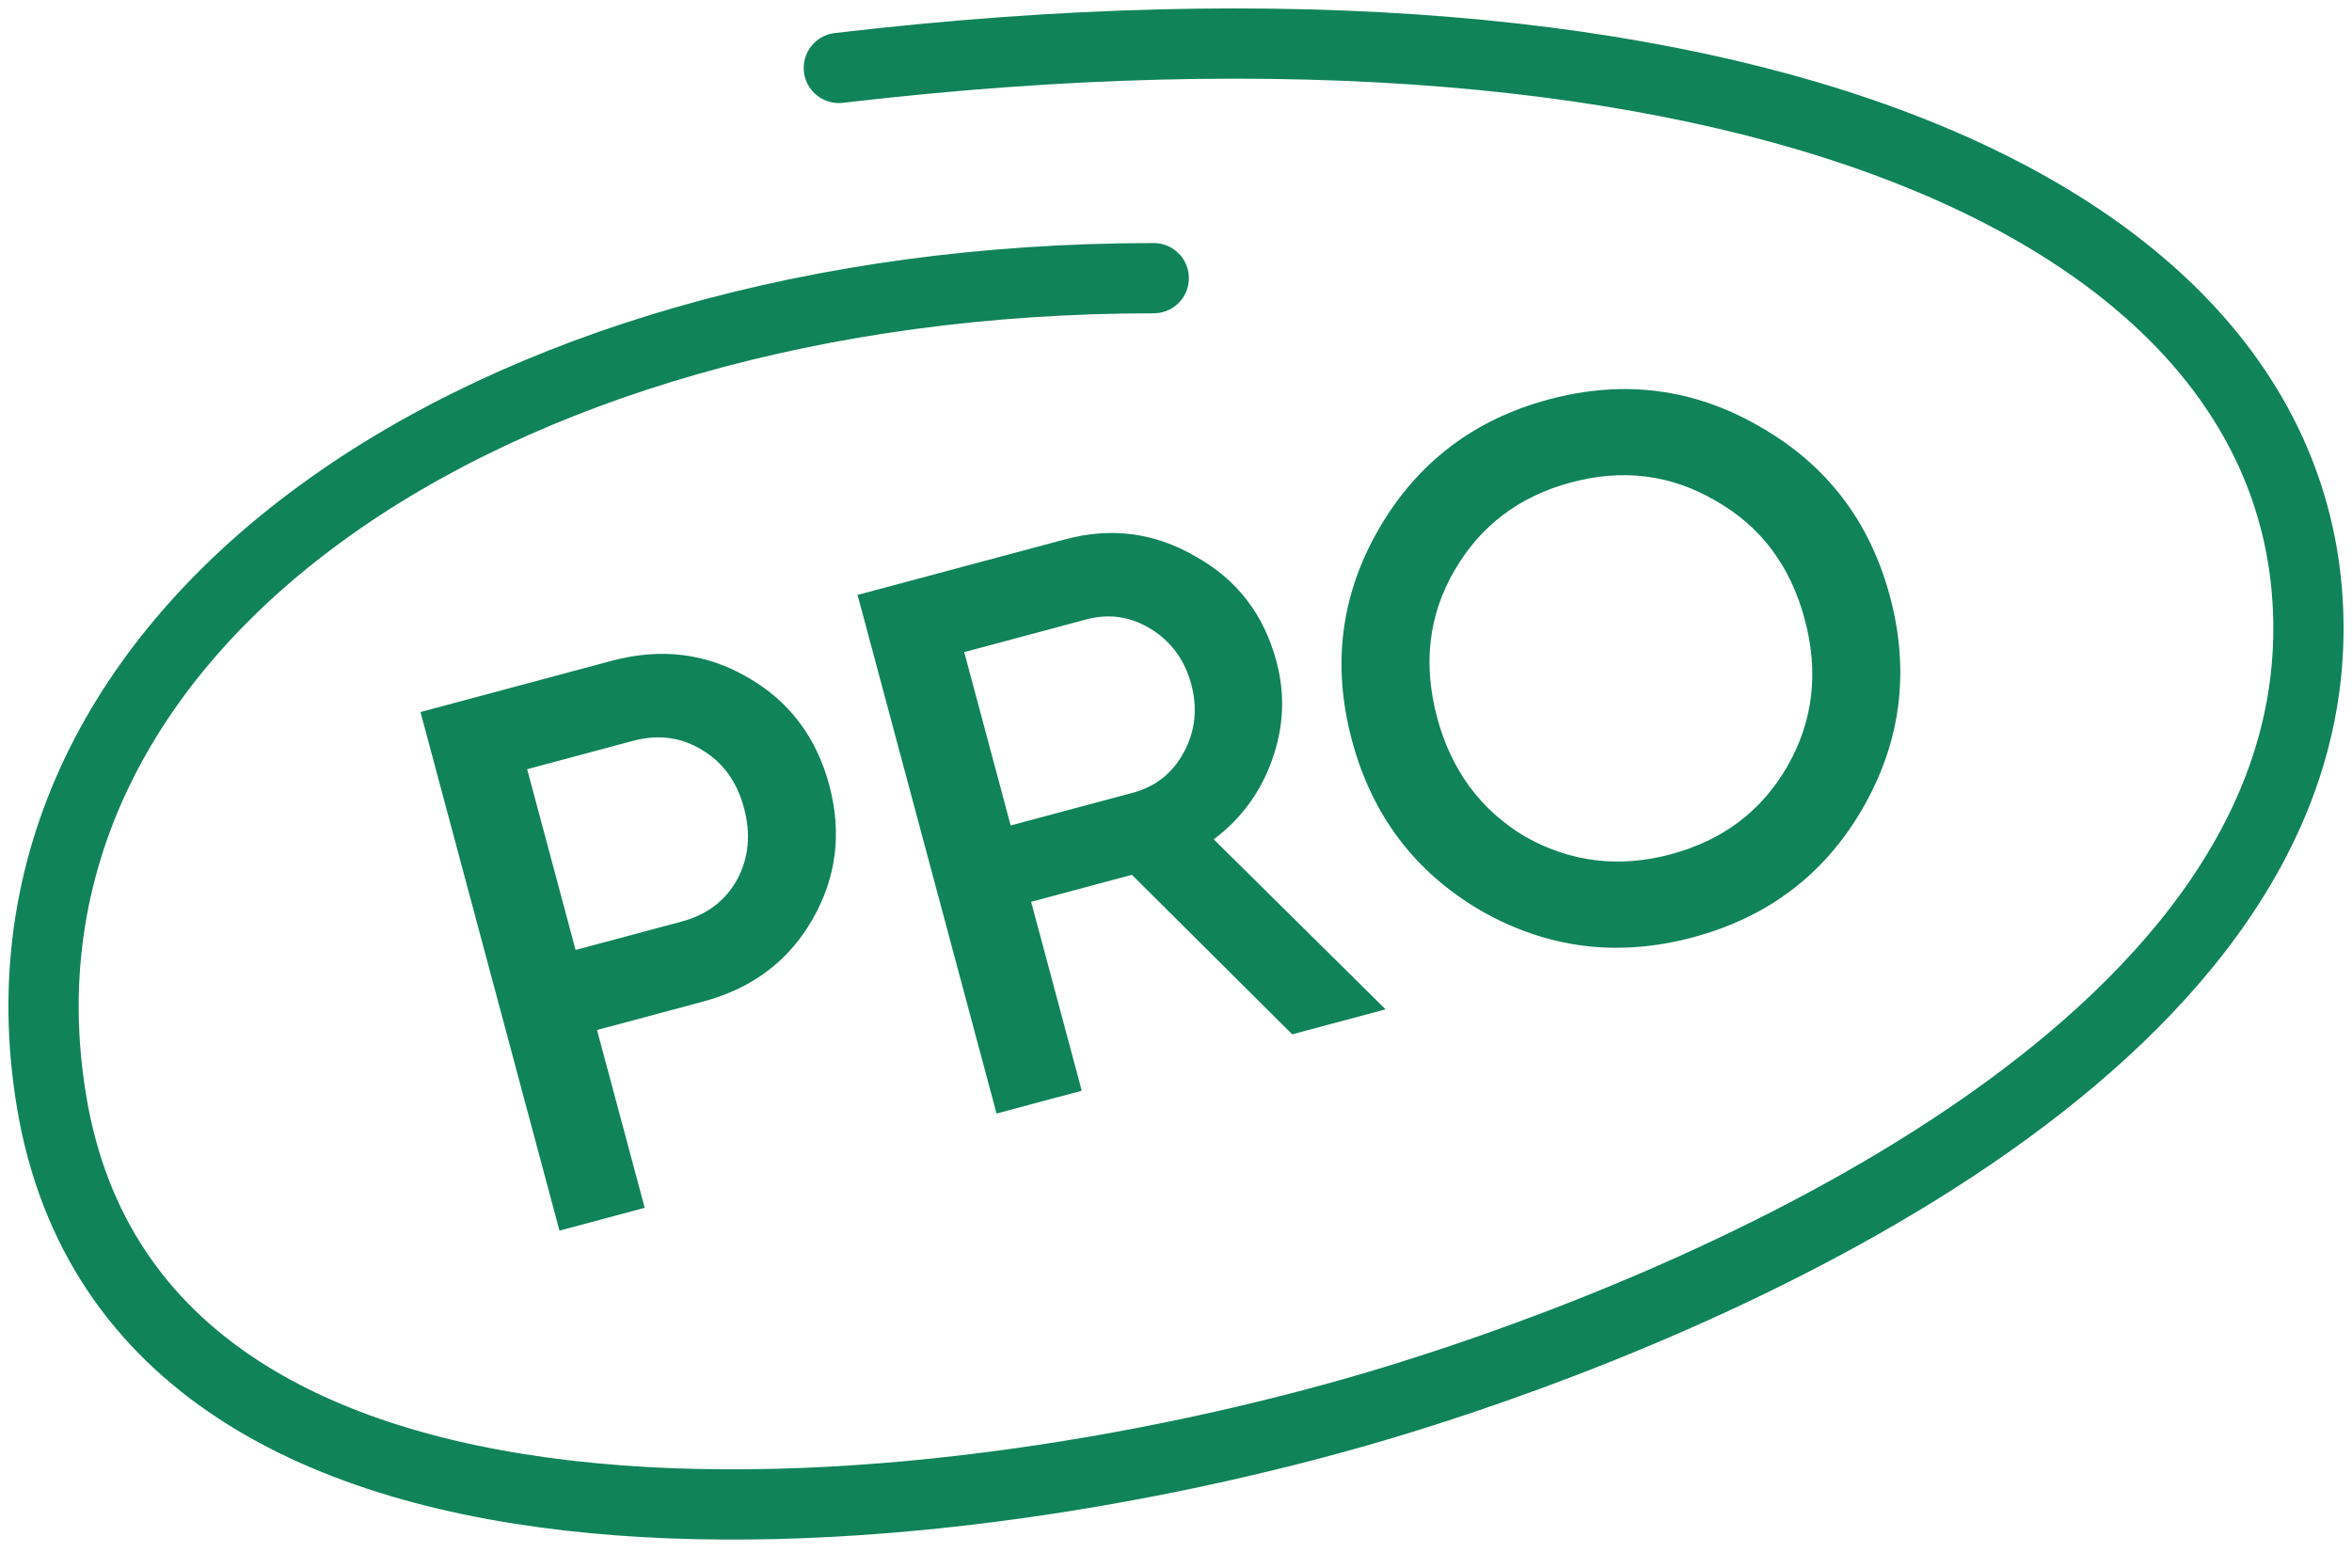 <?xml version="1.0" encoding="UTF-8"?> <svg xmlns="http://www.w3.org/2000/svg" width="54" height="36" viewBox="0 0 54 36" fill="none"> <path d="M9.654 16.351L14.043 15.175C15.166 14.874 16.202 14.998 17.151 15.546C18.112 16.091 18.741 16.919 19.039 18.03C19.334 19.131 19.203 20.162 18.646 21.126C18.099 22.075 17.263 22.7 16.14 23.001L13.707 23.653L14.802 27.736L12.845 28.26L9.654 16.351ZM13.215 21.815L15.648 21.163C16.226 21.009 16.651 20.688 16.922 20.202C17.19 19.705 17.243 19.156 17.082 18.555C16.921 17.953 16.602 17.51 16.124 17.225C15.644 16.928 15.114 16.857 14.536 17.012L12.103 17.664L13.215 21.815ZM31.812 23.178L29.668 23.752L25.988 20.089L23.674 20.709L24.836 25.047L22.88 25.571L19.689 13.662L24.453 12.386C25.519 12.1 26.521 12.233 27.458 12.784C28.401 13.309 29.017 14.111 29.306 15.188C29.51 15.948 29.475 16.705 29.203 17.458C28.939 18.198 28.494 18.803 27.867 19.275L31.812 23.178ZM24.945 14.223L22.138 14.975L23.204 18.956L26.012 18.204C26.533 18.064 26.924 17.753 27.183 17.27C27.443 16.787 27.498 16.268 27.35 15.712C27.201 15.157 26.893 14.735 26.427 14.446C25.961 14.158 25.467 14.084 24.945 14.223ZM42.764 18.566C41.892 20.076 40.594 21.062 38.87 21.524C37.146 21.986 35.523 21.782 34.002 20.913C32.489 20.03 31.502 18.727 31.04 17.003C30.578 15.279 30.782 13.662 31.654 12.152C32.534 10.628 33.836 9.634 35.56 9.172C37.284 8.711 38.903 8.921 40.416 9.804C41.937 10.673 42.929 11.969 43.391 13.693C43.853 15.417 43.644 17.041 42.764 18.566ZM35.024 19.217C36.068 19.801 37.18 19.934 38.359 19.618C39.55 19.299 40.44 18.629 41.03 17.608C41.628 16.573 41.763 15.443 41.434 14.218C41.106 12.993 40.426 12.087 39.393 11.501C38.369 10.9 37.262 10.759 36.071 11.078C34.88 11.397 33.986 12.074 33.388 13.11C32.798 14.131 32.668 15.254 32.996 16.479C33.321 17.692 33.997 18.605 35.024 19.217Z" fill="#10835A"></path> <path d="M26.489 6.388C11.124 6.388 -0.624 14.434 1.184 25.297C3.192 37.366 22.038 35.235 32.113 32.136C39.284 29.931 53 24.09 53 14.434C53 4.778 39.854 -0.861 19.259 1.56" stroke="#10835A" stroke-width="1.613" stroke-linecap="round"></path> </svg> 